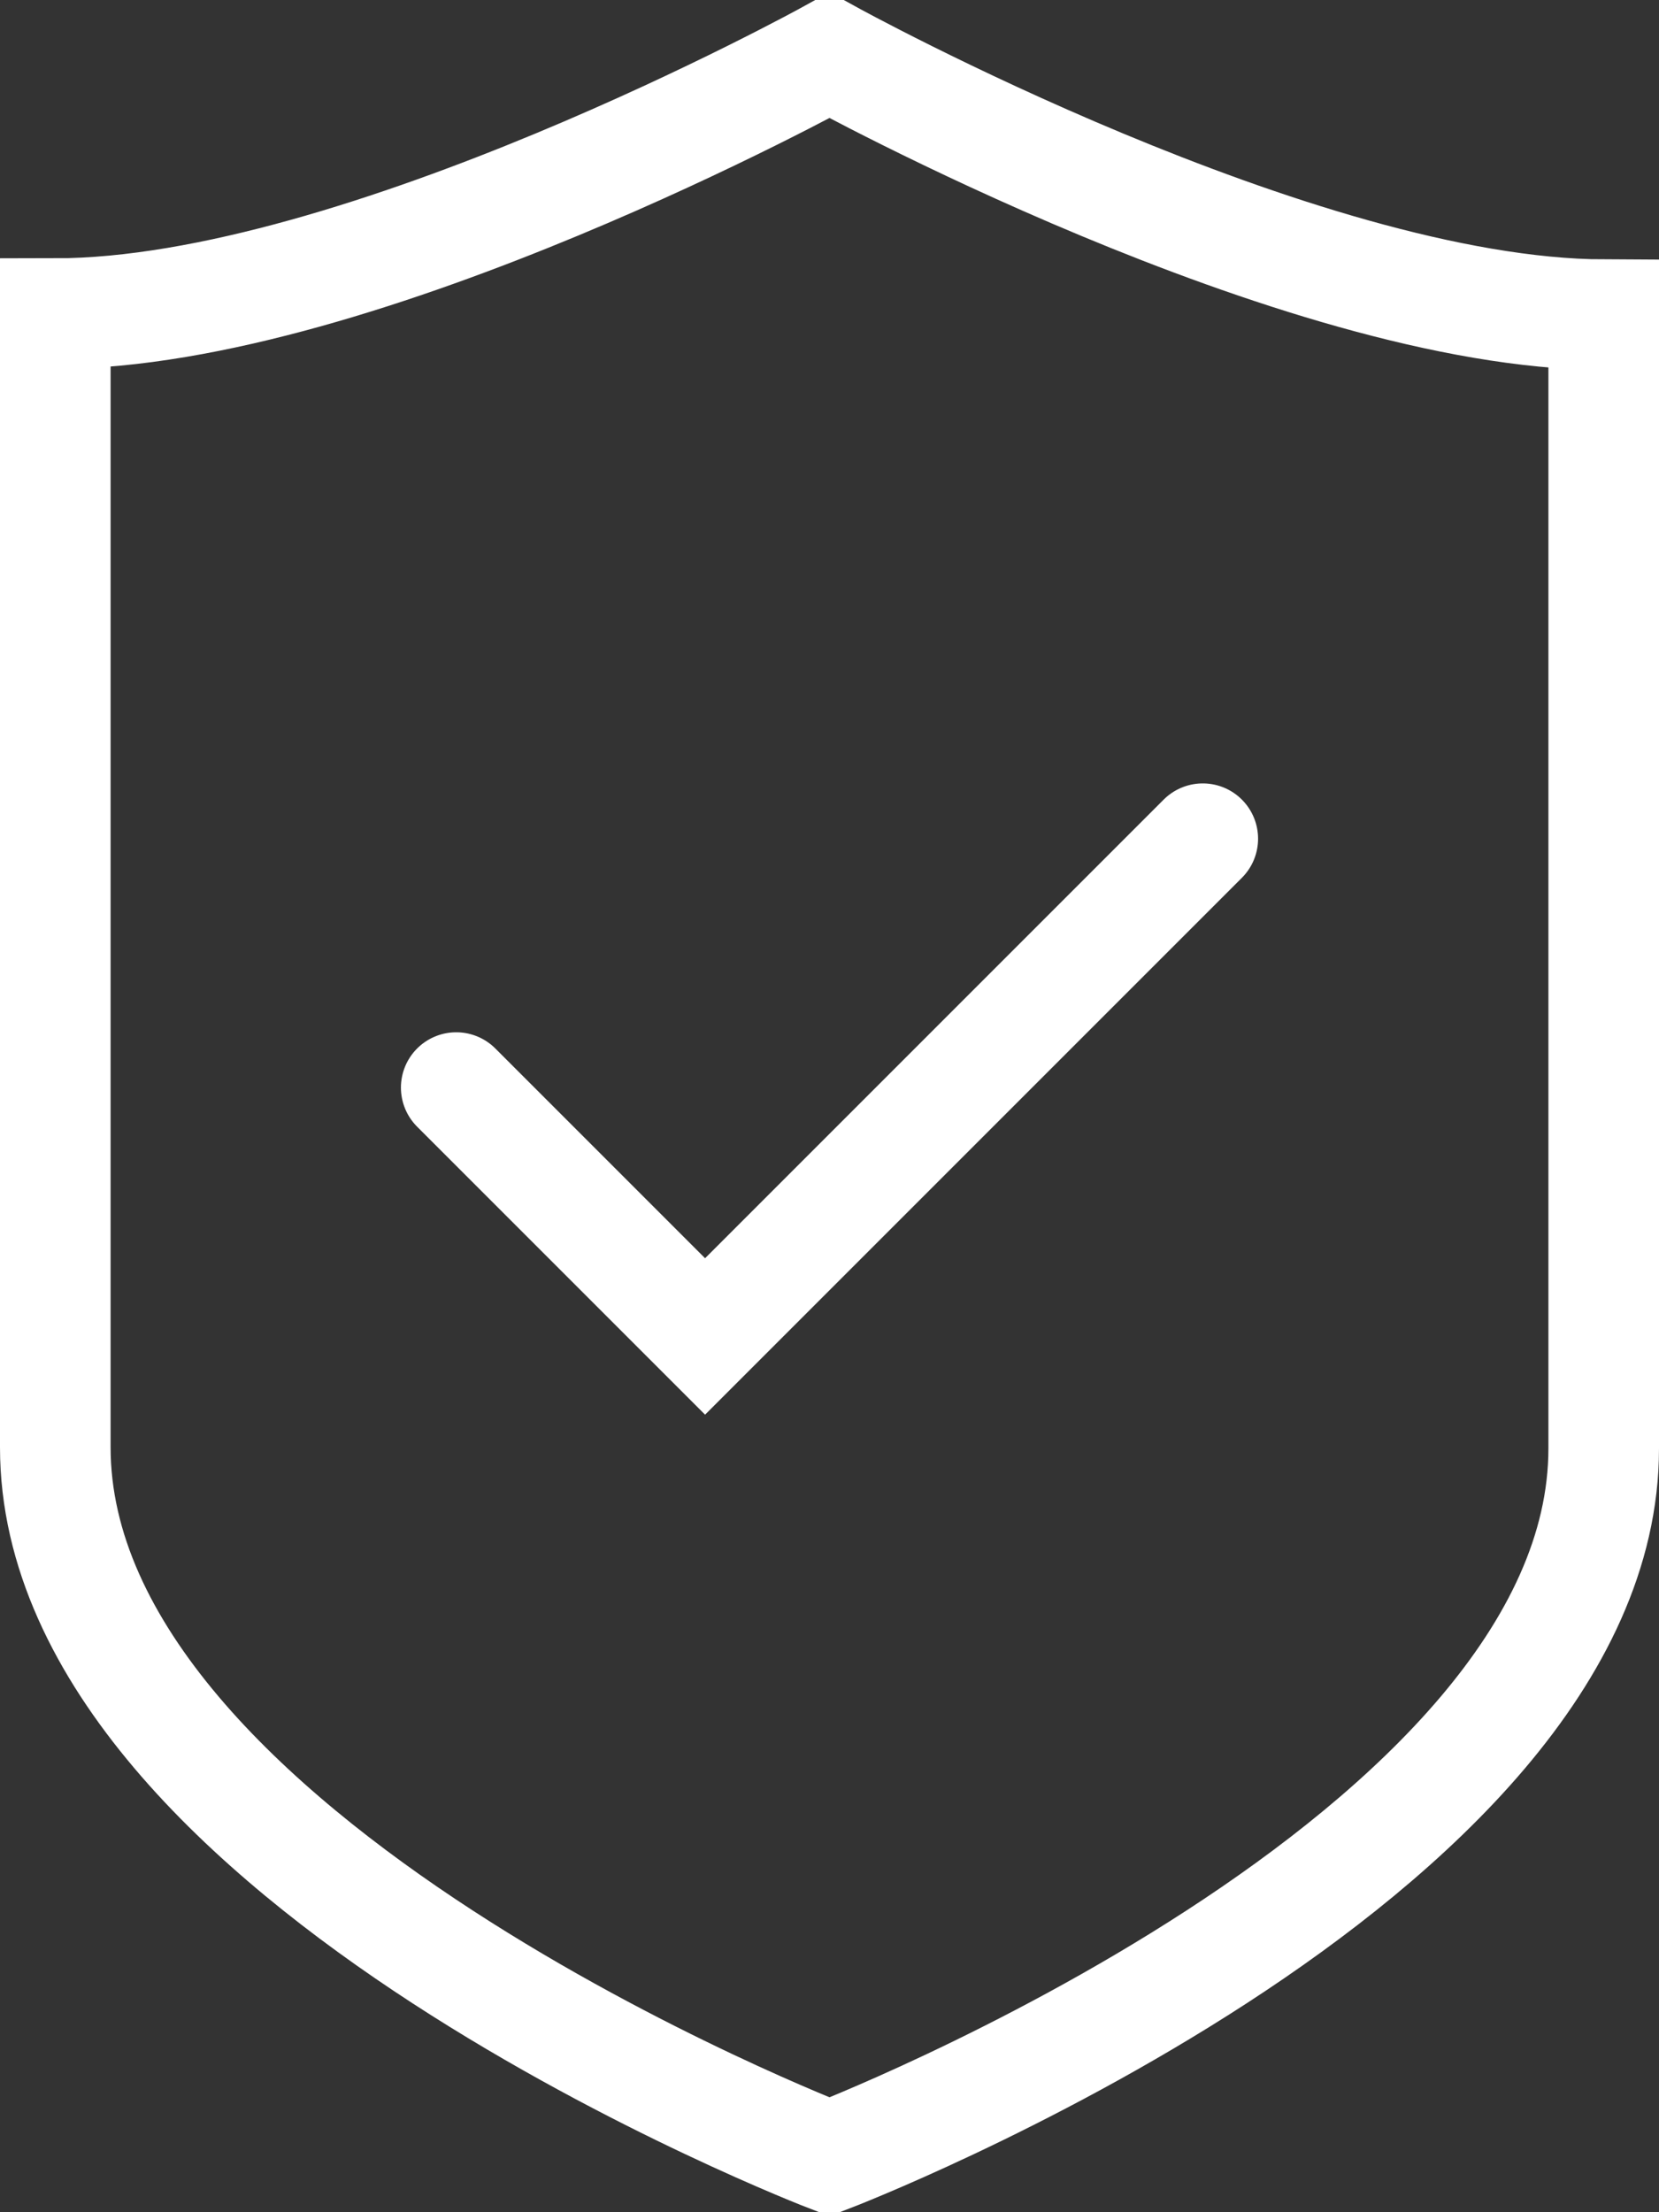 <svg xmlns="http://www.w3.org/2000/svg" viewBox="0 0 60 80"><rect x="0" y="0" width="60" height="80" fill="#333333" stroke="none"/><defs><style>.cls-1{fill:none;stroke:#fff;stroke-linecap:round;stroke-miterlimit:10;stroke-width:4px;}</style></defs><g id="Layer_3" data-name="Layer 3"><g id="Group_322" data-name="Group 322"><path id="Path_16" data-name="Path 16" class="cls-1" d="M30,78S58,67.25,58,52.38v-41C46.94,11.34,30,2,30,2S13.06,11.34,2,11.34v41C2,67.25,30,78,30,78Z"/><path id="Path_17" data-name="Path 17" class="cls-1" d="M43.5,30.33l-18,18-9-9"/></g></g></svg>
